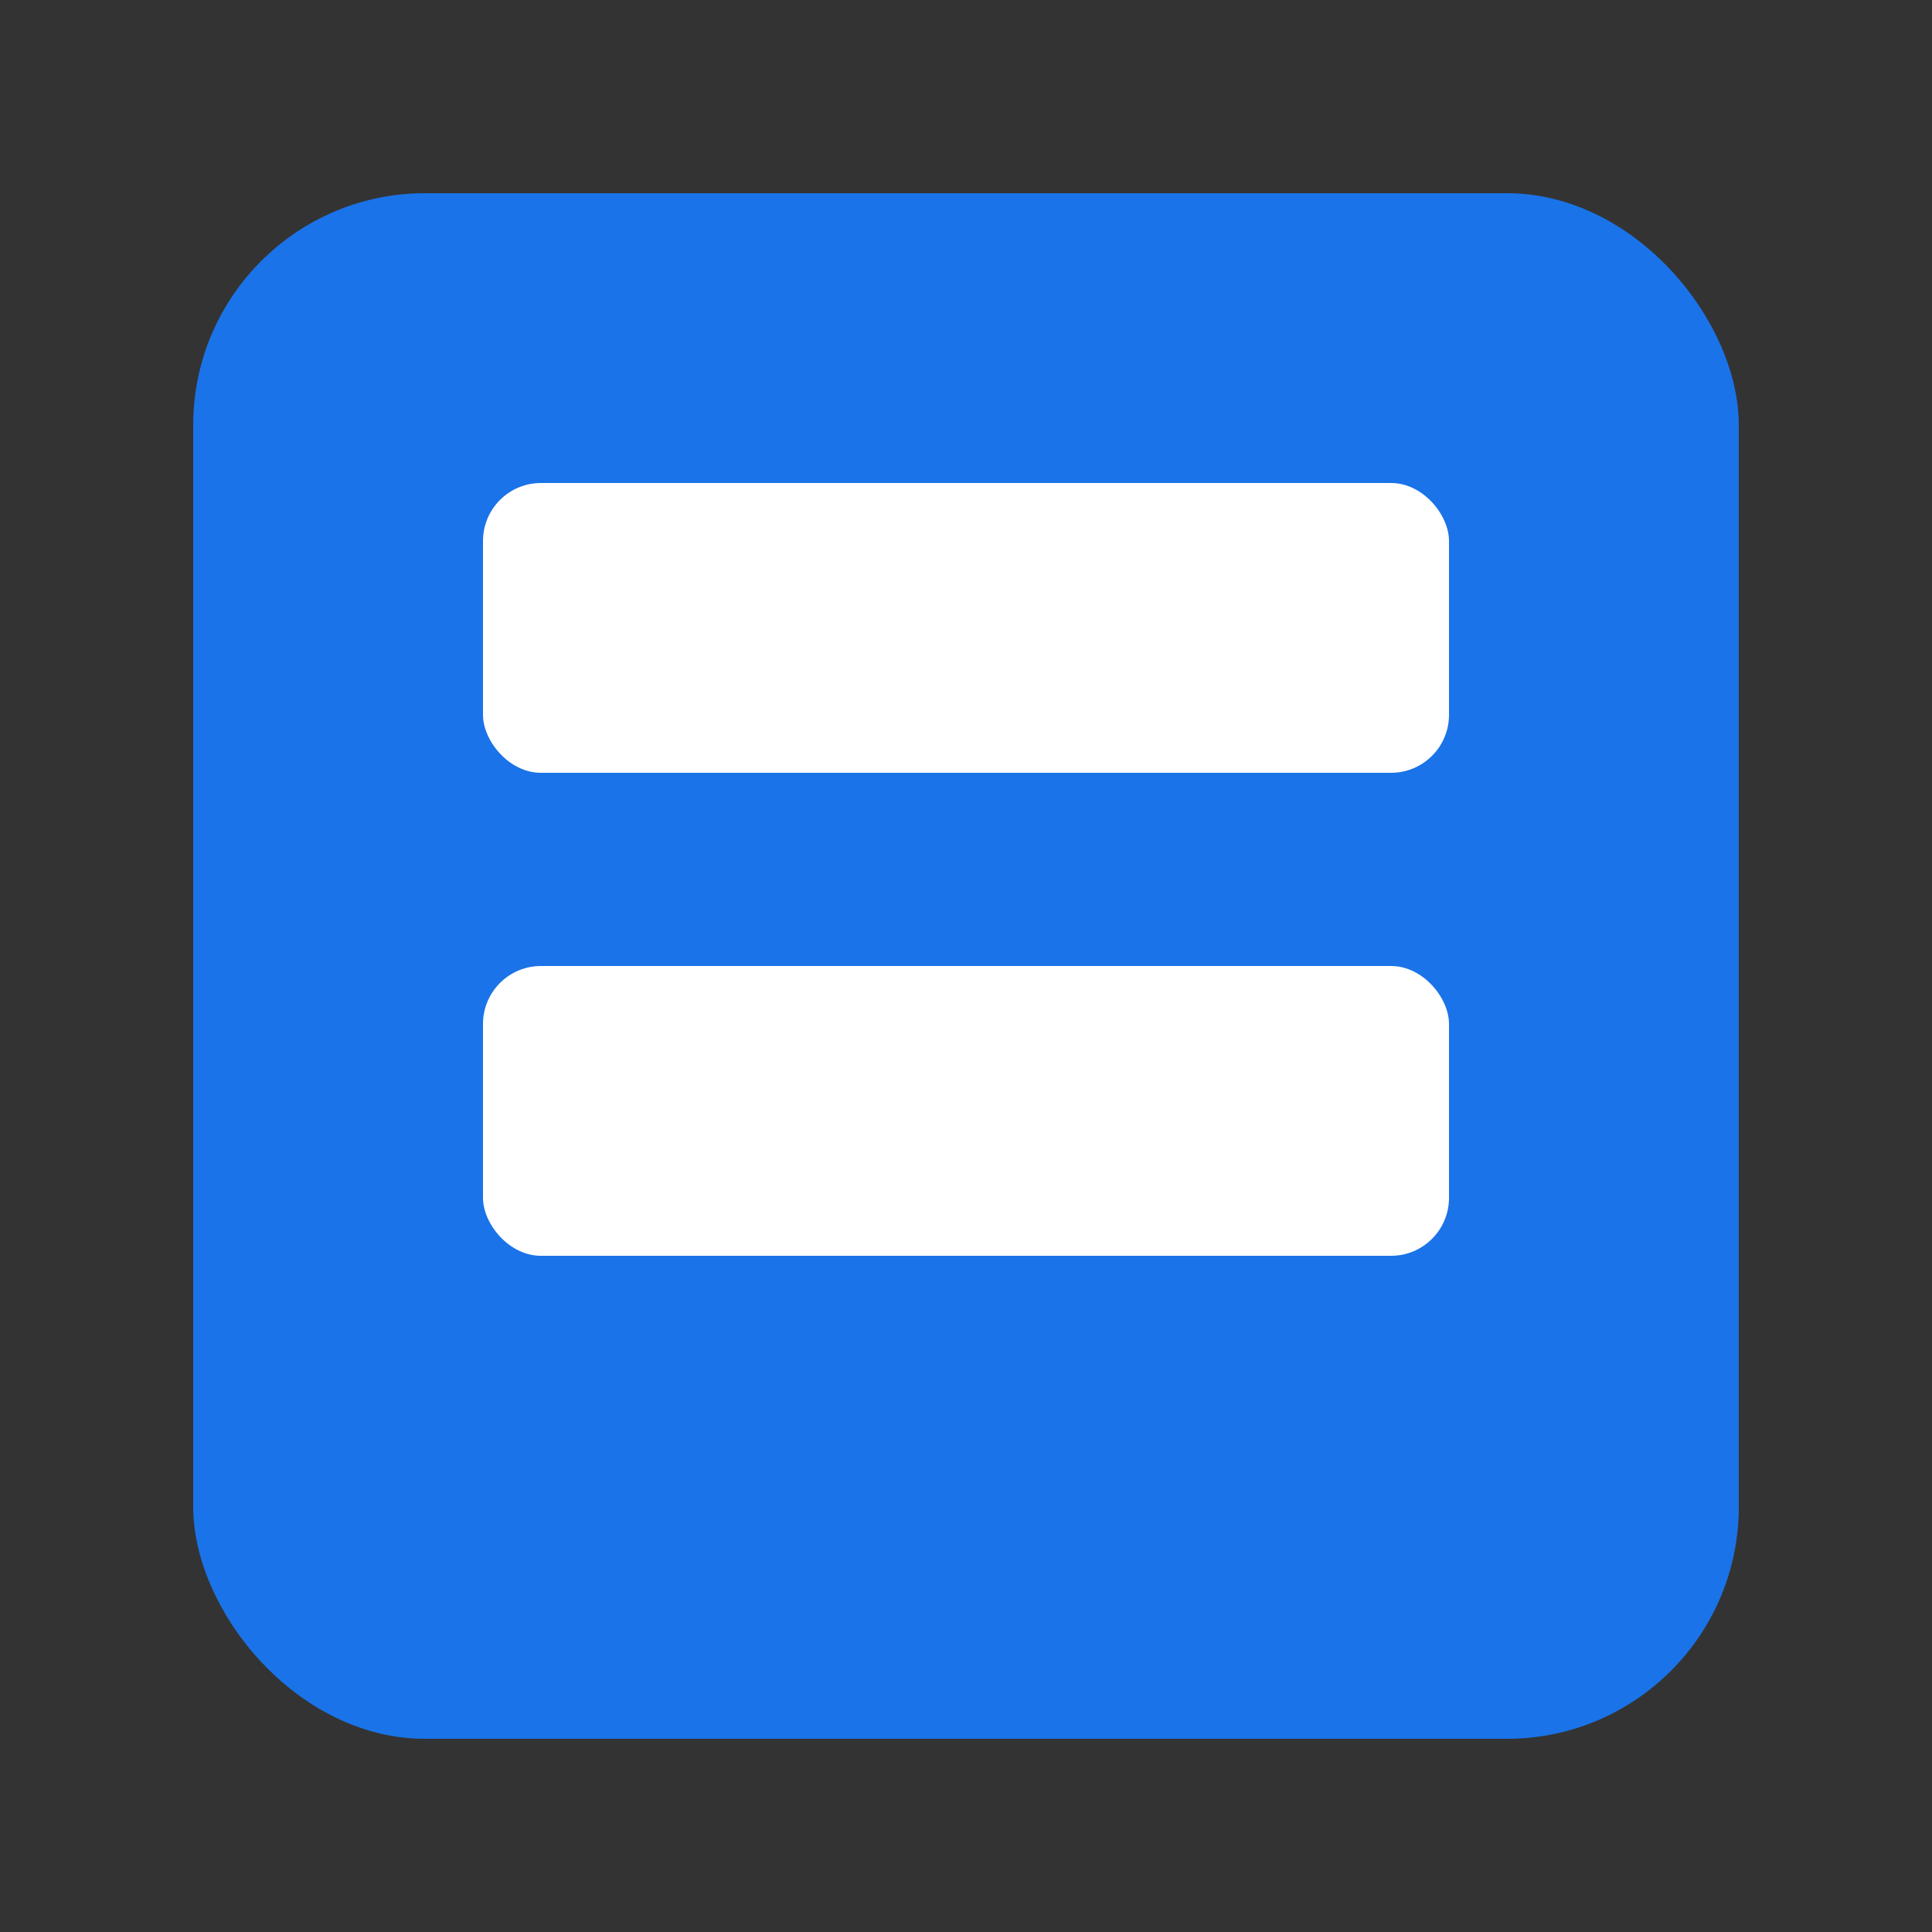 <svg xmlns="http://www.w3.org/2000/svg" viewBox="0 0 100 100">
  <rect x="0" y="0" width="100" height="100" fill="#333333" stroke="none"/>
  <style>
    .background { fill: #1a73e8; }
    .content { fill: #ffffff; }
    @media (prefers-color-scheme: dark) {
      .background { fill: #ffffff; }
      .content { fill: #1a73e8; }
    }
  </style>
  <rect class="background" x="10" y="10" width="80" height="80" rx="12"/>
  <rect class="content" x="25" y="25" width="50" height="15" rx="3"/>
  <rect class="content" x="25" y="50" width="50" height="15" rx="3"/>
</svg>